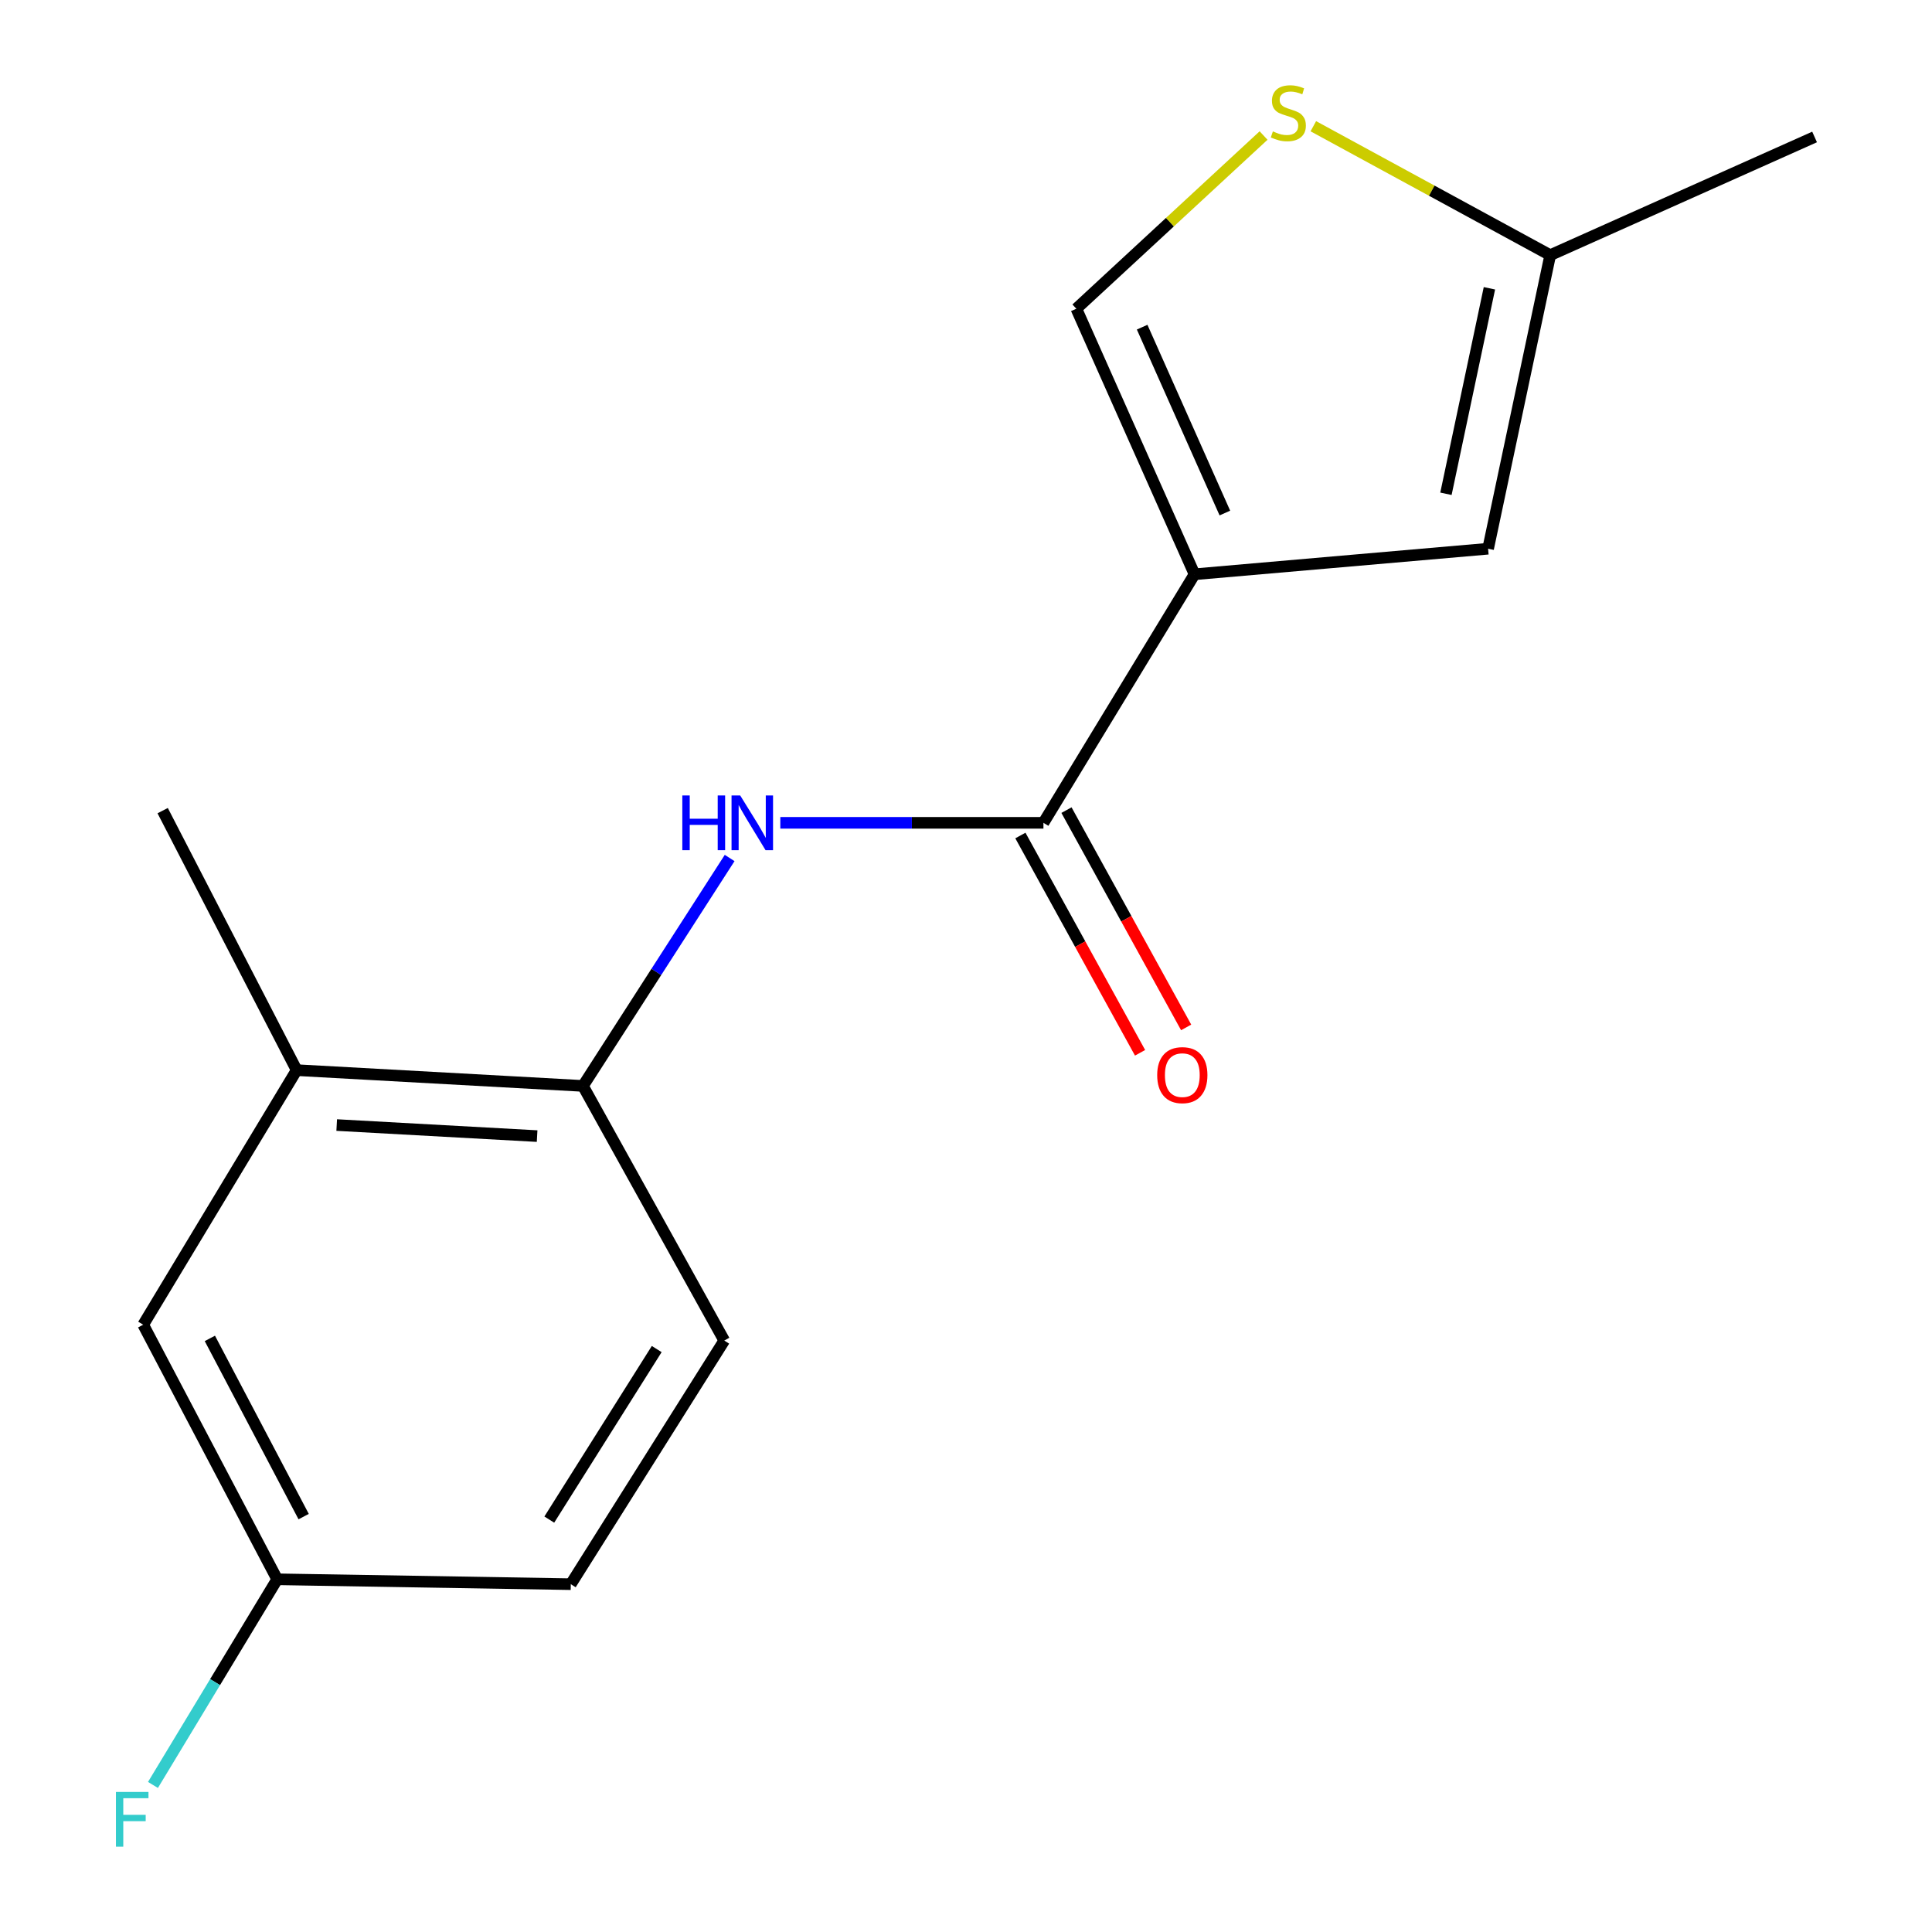 <?xml version='1.0' encoding='iso-8859-1'?>
<svg version='1.1' baseProfile='full'
              xmlns='http://www.w3.org/2000/svg'
                      xmlns:rdkit='http://www.rdkit.org/xml'
                      xmlns:xlink='http://www.w3.org/1999/xlink'
                  xml:space='preserve'
width='1000px' height='1000px' viewBox='0 0 1000 1000'>
<!-- END OF HEADER -->
<rect style='opacity:1.0;fill:#FFFFFF;stroke:none' width='1000' height='1000' x='0' y='0'> </rect>
<path class='bond-0' d='M 618.286,297.239 L 540.079,425.89' style='fill:none;fill-rule:evenodd;stroke:#000000;stroke-width:6px;stroke-linecap:butt;stroke-linejoin:miter;stroke-opacity:1' />
<path class='bond-1' d='M 618.286,297.239 L 770.237,284.016' style='fill:none;fill-rule:evenodd;stroke:#000000;stroke-width:6px;stroke-linecap:butt;stroke-linejoin:miter;stroke-opacity:1' />
<path class='bond-3' d='M 618.286,297.239 L 557.115,159.798' style='fill:none;fill-rule:evenodd;stroke:#000000;stroke-width:6px;stroke-linecap:butt;stroke-linejoin:miter;stroke-opacity:1' />
<path class='bond-3' d='M 633.991,265.549 L 591.172,169.34' style='fill:none;fill-rule:evenodd;stroke:#000000;stroke-width:6px;stroke-linecap:butt;stroke-linejoin:miter;stroke-opacity:1' />
<path class='bond-2' d='M 540.079,425.89 L 471.985,425.89' style='fill:none;fill-rule:evenodd;stroke:#000000;stroke-width:6px;stroke-linecap:butt;stroke-linejoin:miter;stroke-opacity:1' />
<path class='bond-2' d='M 471.985,425.89 L 403.891,425.89' style='fill:none;fill-rule:evenodd;stroke:#0000FF;stroke-width:6px;stroke-linecap:butt;stroke-linejoin:miter;stroke-opacity:1' />
<path class='bond-8' d='M 528.151,432.459 L 559.123,488.693' style='fill:none;fill-rule:evenodd;stroke:#000000;stroke-width:6px;stroke-linecap:butt;stroke-linejoin:miter;stroke-opacity:1' />
<path class='bond-8' d='M 559.123,488.693 L 590.095,544.926' style='fill:none;fill-rule:evenodd;stroke:#FF0000;stroke-width:6px;stroke-linecap:butt;stroke-linejoin:miter;stroke-opacity:1' />
<path class='bond-8' d='M 552.006,419.321 L 582.978,475.554' style='fill:none;fill-rule:evenodd;stroke:#000000;stroke-width:6px;stroke-linecap:butt;stroke-linejoin:miter;stroke-opacity:1' />
<path class='bond-8' d='M 582.978,475.554 L 613.95,531.787' style='fill:none;fill-rule:evenodd;stroke:#FF0000;stroke-width:6px;stroke-linecap:butt;stroke-linejoin:miter;stroke-opacity:1' />
<path class='bond-6' d='M 770.237,284.016 L 802.388,132.065' style='fill:none;fill-rule:evenodd;stroke:#000000;stroke-width:6px;stroke-linecap:butt;stroke-linejoin:miter;stroke-opacity:1' />
<path class='bond-6' d='M 748.415,255.585 L 770.921,149.22' style='fill:none;fill-rule:evenodd;stroke:#000000;stroke-width:6px;stroke-linecap:butt;stroke-linejoin:miter;stroke-opacity:1' />
<path class='bond-5' d='M 377.664,444.099 L 339.7,503.087' style='fill:none;fill-rule:evenodd;stroke:#0000FF;stroke-width:6px;stroke-linecap:butt;stroke-linejoin:miter;stroke-opacity:1' />
<path class='bond-5' d='M 339.7,503.087 L 301.735,562.075' style='fill:none;fill-rule:evenodd;stroke:#000000;stroke-width:6px;stroke-linecap:butt;stroke-linejoin:miter;stroke-opacity:1' />
<path class='bond-4' d='M 557.115,159.798 L 605.568,114.973' style='fill:none;fill-rule:evenodd;stroke:#000000;stroke-width:6px;stroke-linecap:butt;stroke-linejoin:miter;stroke-opacity:1' />
<path class='bond-4' d='M 605.568,114.973 L 654.021,70.148' style='fill:none;fill-rule:evenodd;stroke:#CCCC00;stroke-width:6px;stroke-linecap:butt;stroke-linejoin:miter;stroke-opacity:1' />
<path class='bond-16' d='M 679.776,65.332 L 741.082,98.698' style='fill:none;fill-rule:evenodd;stroke:#CCCC00;stroke-width:6px;stroke-linecap:butt;stroke-linejoin:miter;stroke-opacity:1' />
<path class='bond-16' d='M 741.082,98.698 L 802.388,132.065' style='fill:none;fill-rule:evenodd;stroke:#000000;stroke-width:6px;stroke-linecap:butt;stroke-linejoin:miter;stroke-opacity:1' />
<path class='bond-7' d='M 301.735,562.075 L 153.552,553.905' style='fill:none;fill-rule:evenodd;stroke:#000000;stroke-width:6px;stroke-linecap:butt;stroke-linejoin:miter;stroke-opacity:1' />
<path class='bond-7' d='M 278.008,588.043 L 174.28,582.324' style='fill:none;fill-rule:evenodd;stroke:#000000;stroke-width:6px;stroke-linecap:butt;stroke-linejoin:miter;stroke-opacity:1' />
<path class='bond-10' d='M 301.735,562.075 L 374.874,693.873' style='fill:none;fill-rule:evenodd;stroke:#000000;stroke-width:6px;stroke-linecap:butt;stroke-linejoin:miter;stroke-opacity:1' />
<path class='bond-14' d='M 802.388,132.065 L 939.224,70.894' style='fill:none;fill-rule:evenodd;stroke:#000000;stroke-width:6px;stroke-linecap:butt;stroke-linejoin:miter;stroke-opacity:1' />
<path class='bond-9' d='M 153.552,553.905 L 74.119,685.673' style='fill:none;fill-rule:evenodd;stroke:#000000;stroke-width:6px;stroke-linecap:butt;stroke-linejoin:miter;stroke-opacity:1' />
<path class='bond-15' d='M 153.552,553.905 L 84.196,419.581' style='fill:none;fill-rule:evenodd;stroke:#000000;stroke-width:6px;stroke-linecap:butt;stroke-linejoin:miter;stroke-opacity:1' />
<path class='bond-17' d='M 74.119,685.673 L 143.475,817.44' style='fill:none;fill-rule:evenodd;stroke:#000000;stroke-width:6px;stroke-linecap:butt;stroke-linejoin:miter;stroke-opacity:1' />
<path class='bond-17' d='M 108.622,692.753 L 157.171,784.99' style='fill:none;fill-rule:evenodd;stroke:#000000;stroke-width:6px;stroke-linecap:butt;stroke-linejoin:miter;stroke-opacity:1' />
<path class='bond-12' d='M 374.874,693.873 L 295.441,819.967' style='fill:none;fill-rule:evenodd;stroke:#000000;stroke-width:6px;stroke-linecap:butt;stroke-linejoin:miter;stroke-opacity:1' />
<path class='bond-12' d='M 339.916,698.271 L 284.313,786.537' style='fill:none;fill-rule:evenodd;stroke:#000000;stroke-width:6px;stroke-linecap:butt;stroke-linejoin:miter;stroke-opacity:1' />
<path class='bond-11' d='M 143.475,817.44 L 295.441,819.967' style='fill:none;fill-rule:evenodd;stroke:#000000;stroke-width:6px;stroke-linecap:butt;stroke-linejoin:miter;stroke-opacity:1' />
<path class='bond-13' d='M 143.475,817.44 L 111.325,870.662' style='fill:none;fill-rule:evenodd;stroke:#000000;stroke-width:6px;stroke-linecap:butt;stroke-linejoin:miter;stroke-opacity:1' />
<path class='bond-13' d='M 111.325,870.662 L 79.175,923.885' style='fill:none;fill-rule:evenodd;stroke:#33CCCC;stroke-width:6px;stroke-linecap:butt;stroke-linejoin:miter;stroke-opacity:1' />
<path  class='atom-3' d='M 353.164 411.73
L 357.004 411.73
L 357.004 423.77
L 371.484 423.77
L 371.484 411.73
L 375.324 411.73
L 375.324 440.05
L 371.484 440.05
L 371.484 426.97
L 357.004 426.97
L 357.004 440.05
L 353.164 440.05
L 353.164 411.73
' fill='#0000FF'/>
<path  class='atom-3' d='M 383.124 411.73
L 392.404 426.73
Q 393.324 428.21, 394.804 430.89
Q 396.284 433.57, 396.364 433.73
L 396.364 411.73
L 400.124 411.73
L 400.124 440.05
L 396.244 440.05
L 386.284 423.65
Q 385.124 421.73, 383.884 419.53
Q 382.684 417.33, 382.324 416.65
L 382.324 440.05
L 378.644 440.05
L 378.644 411.73
L 383.124 411.73
' fill='#0000FF'/>
<path  class='atom-5' d='M 658.838 68.011
Q 659.158 68.131, 660.478 68.691
Q 661.798 69.251, 663.238 69.611
Q 664.718 69.931, 666.158 69.931
Q 668.838 69.931, 670.398 68.651
Q 671.958 67.331, 671.958 65.051
Q 671.958 63.491, 671.158 62.531
Q 670.398 61.571, 669.198 61.051
Q 667.998 60.531, 665.998 59.931
Q 663.478 59.171, 661.958 58.451
Q 660.478 57.731, 659.398 56.211
Q 658.358 54.691, 658.358 52.131
Q 658.358 48.571, 660.758 46.371
Q 663.198 44.171, 667.998 44.171
Q 671.278 44.171, 674.998 45.731
L 674.078 48.811
Q 670.678 47.411, 668.118 47.411
Q 665.358 47.411, 663.838 48.571
Q 662.318 49.691, 662.358 51.651
Q 662.358 53.171, 663.118 54.091
Q 663.918 55.011, 665.038 55.531
Q 666.198 56.051, 668.118 56.651
Q 670.678 57.451, 672.198 58.251
Q 673.718 59.051, 674.798 60.691
Q 675.918 62.291, 675.918 65.051
Q 675.918 68.971, 673.278 71.091
Q 670.678 73.171, 666.318 73.171
Q 663.798 73.171, 661.878 72.611
Q 659.998 72.091, 657.758 71.171
L 658.838 68.011
' fill='#CCCC00'/>
<path  class='atom-9' d='M 598.962 556.482
Q 598.962 549.682, 602.322 545.882
Q 605.682 542.082, 611.962 542.082
Q 618.242 542.082, 621.602 545.882
Q 624.962 549.682, 624.962 556.482
Q 624.962 563.362, 621.562 567.282
Q 618.162 571.162, 611.962 571.162
Q 605.722 571.162, 602.322 567.282
Q 598.962 563.402, 598.962 556.482
M 611.962 567.962
Q 616.282 567.962, 618.602 565.082
Q 620.962 562.162, 620.962 556.482
Q 620.962 550.922, 618.602 548.122
Q 616.282 545.282, 611.962 545.282
Q 607.642 545.282, 605.282 548.082
Q 602.962 550.882, 602.962 556.482
Q 602.962 562.202, 605.282 565.082
Q 607.642 567.962, 611.962 567.962
' fill='#FF0000'/>
<path  class='atom-14' d='M 60.01 927.513
L 76.85 927.513
L 76.85 930.753
L 63.81 930.753
L 63.81 939.353
L 75.41 939.353
L 75.41 942.633
L 63.81 942.633
L 63.81 955.833
L 60.01 955.833
L 60.01 927.513
' fill='#33CCCC'/>
</svg>
